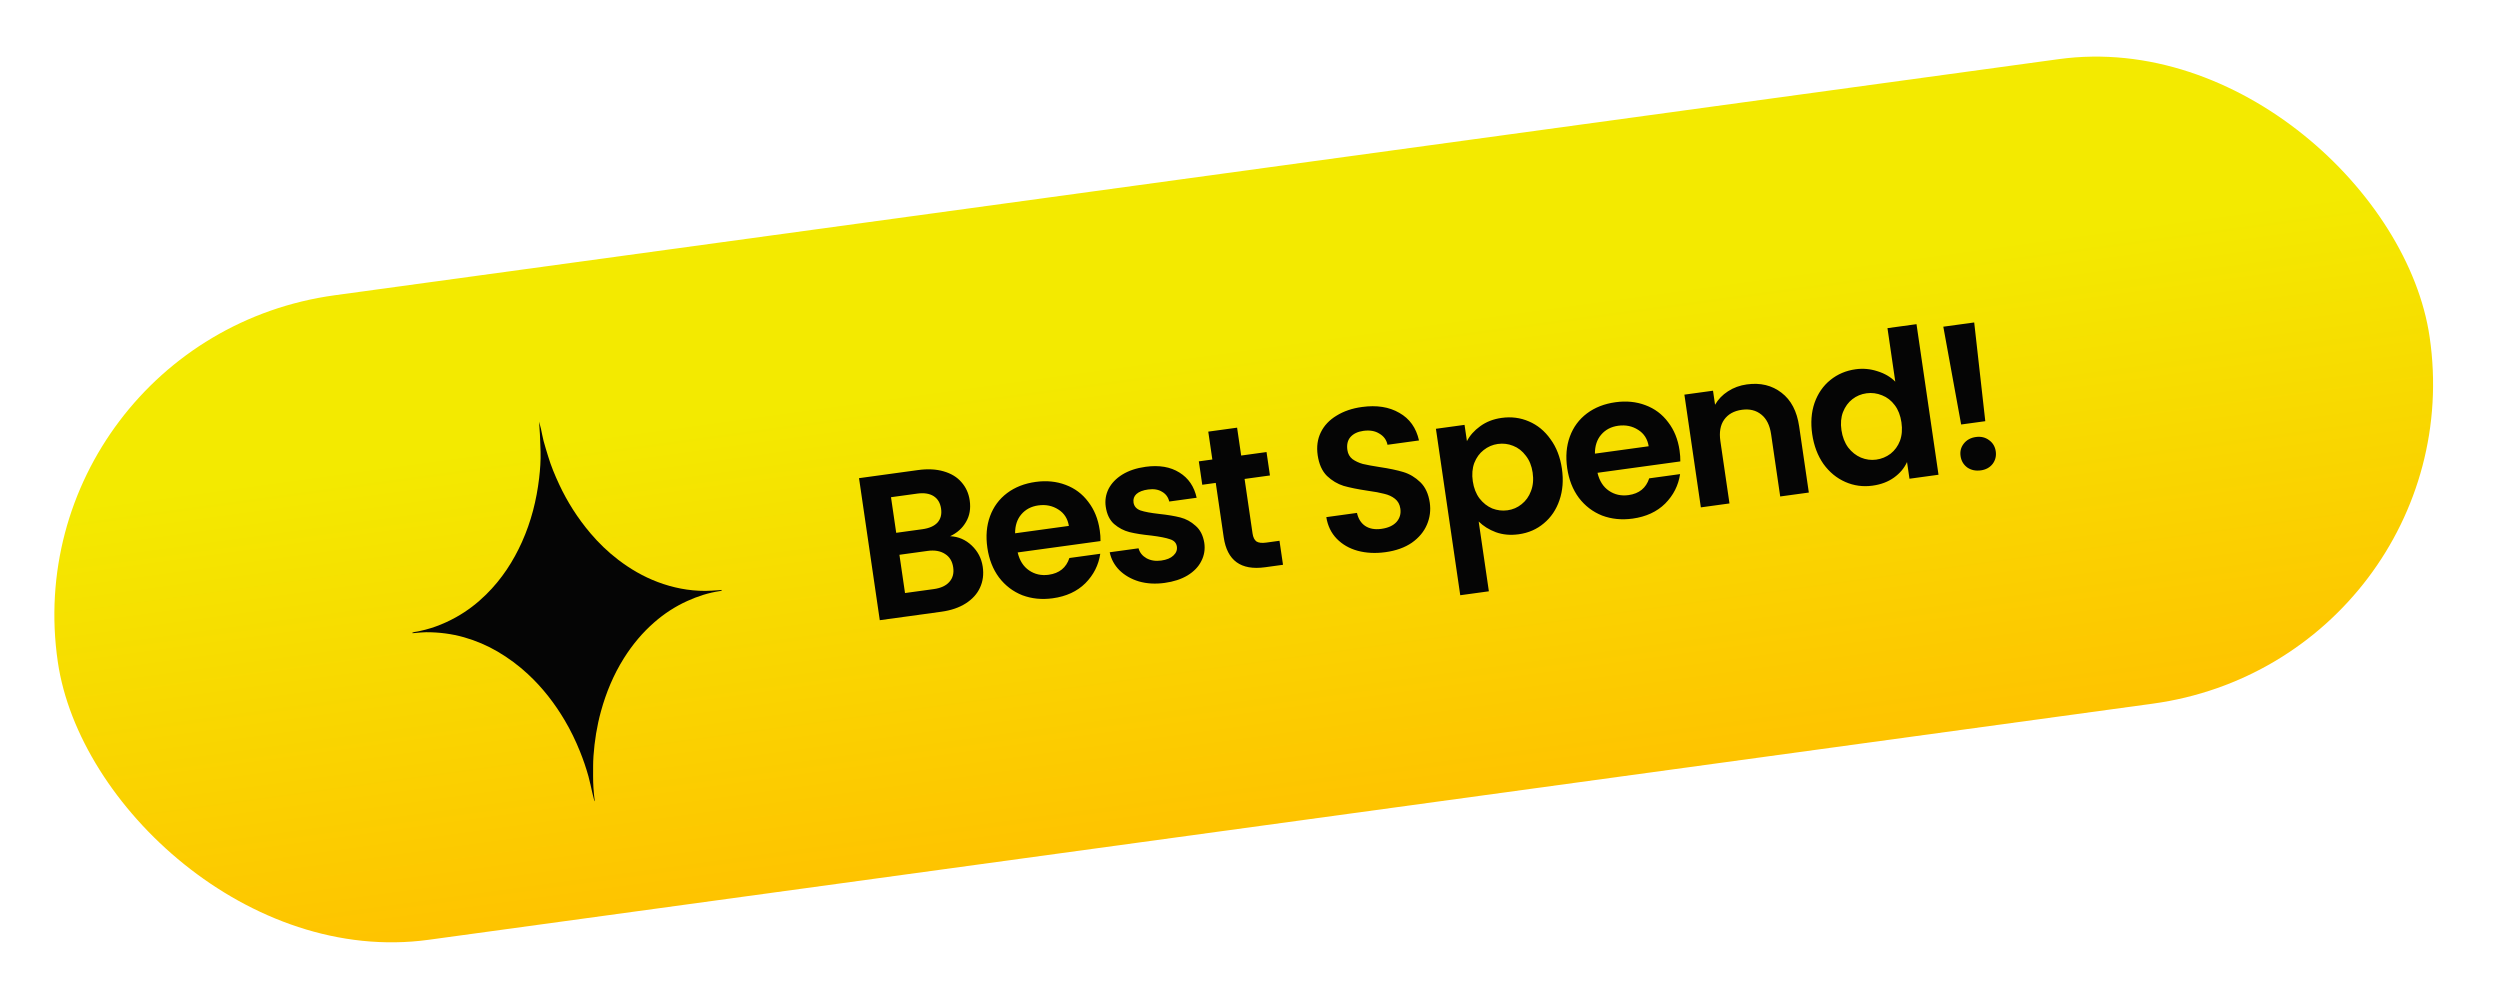 <svg fill="none" height="72" viewBox="0 0 182 72" width="182" xmlns="http://www.w3.org/2000/svg" xmlns:xlink="http://www.w3.org/1999/xlink"><linearGradient id="a" gradientUnits="userSpaceOnUse" x1="89.381" x2="89.381" y1="12.571" y2="49.587"><stop offset="0" stop-color="#f3ea00"/><stop offset="1" stop-color="#ffc100"/></linearGradient><rect fill="url(#a)" height="47.492" rx="23.746" transform="matrix(.993 -.136 .144 .988 .789 24.724)" width="173.887"/><g fill="#050505"><path d="m43.271 58.324c-.05-.203-.102-.405-.15-.609-.094-.399-.171-.801-.281-1.195-.172-.617-.379-1.224-.621-1.822-.312-.772-.673-1.525-1.103-2.251-.727-1.227-1.6-2.367-2.69-3.377-.666-.618-1.401-1.166-2.212-1.641-.752-.44-1.561-.786-2.429-1.034-.891-.254-1.815-.37-2.763-.369-.26 0-.522.035-.783.054-.07.005-.14.013-.211.019-.003-.013-.006-.027-.009-.041.043-.014.086-.035.131-.043 1.096-.176 2.099-.554 3.04-1.076.831-.461 1.554-1.022 2.203-1.662 1.149-1.133 1.974-2.421 2.599-3.805.68-1.509 1.069-3.069 1.257-4.661.075-.638.121-1.278.104-1.917-.011-.421-.025-.842-.046-1.263-.016-.312-.048-.623-.061-.936.046.174.098.348.137.523.066.293.113.591.189.882.1.377.22.749.333 1.124.21.701.494 1.379.806 2.047.589 1.262 1.339 2.445 2.266 3.541.597.706 1.269 1.357 2.027 1.937.865.661 1.813 1.222 2.885 1.625 1.094.411 2.24.644 3.454.643.327-0.0.656-.032.984-.051.07-.004.14-.013.21-.019.003.013.005.028.008.041-.044.014-.087.035-.132.041-.839.122-1.627.382-2.381.724-.892.404-1.686.929-2.395 1.548-.433.378-.83.782-1.192 1.211-.38.449-.72.919-1.026 1.407-.768 1.223-1.296 2.514-1.666 3.853-.298 1.076-.469 2.164-.547 3.259-.035.491-.026.984-.028 1.476-.003.583.038 1.163.112 1.74.004.024-0.0.049-.001.074-.006.001-.011.002-.017.002z"/><path d="m69.168 39.036c.602.028 1.125.253 1.572.676.446.422.714.939.804 1.552.081.553.013 1.061-.203 1.524-.207.452-.552.831-1.033 1.139-.481.308-1.075.51-1.779.607l-4.481.616-1.511-10.34 4.288-.589c.705-.097 1.327-.066 1.866.091.549.156.983.419 1.3.788.327.368.528.809.603 1.322.088.602-.002 1.129-.271 1.579-.258.449-.643.793-1.155 1.035zm-3.924-.247 1.906-.262c.496-.068.863-.229 1.099-.483.235-.264.322-.603.261-1.018s-.241-.717-.543-.908c-.301-.19-.7-.251-1.196-.183l-1.906.262zm2.74 4.096c.506-.07.881-.242 1.124-.517.253-.277.348-.632.285-1.067-.065-.444-.264-.77-.598-.976-.335-.216-.756-.289-1.262-.219l-2.055.282.407 2.785zm12.076-4.303c.043.296.062.566.057.808l-6.03.828c.136.586.412 1.021.829 1.307.416.285.892.391 1.428.318.774-.106 1.277-.513 1.508-1.22l2.248-.309c-.123.823-.484 1.537-1.084 2.144-.601.596-1.393.962-2.376 1.097-.794.109-1.534.035-2.22-.224-.677-.27-1.242-.701-1.693-1.294-.441-.594-.723-1.311-.846-2.15-.124-.849-.059-1.619.194-2.308.254-.69.668-1.25 1.242-1.682.575-.432 1.269-.703 2.083-.815.784-.108 1.508-.036 2.173.215.674.25 1.226.663 1.654 1.238.437.565.714 1.247.831 2.047zm-2.245-.296c-.088-.532-.344-.93-.767-1.194-.425-.274-.91-.374-1.456-.299-.516.071-.93.289-1.241.654-.303.354-.453.813-.452 1.377zm6.973 4.15c-.675.093-1.298.057-1.868-.106-.572-.173-1.047-.446-1.425-.817-.368-.372-.604-.809-.708-1.308l2.099-.288c.086.31.278.551.576.722.308.169.666.226 1.073.17.397-.054.693-.176.888-.364.205-.189.29-.407.254-.654-.039-.267-.207-.445-.503-.535-.288-.102-.742-.19-1.36-.267-.637-.064-1.165-.147-1.586-.251-.41-.105-.783-.3-1.119-.587-.326-.288-.529-.708-.61-1.261-.066-.454.002-.887.205-1.298.213-.412.547-.76 1.002-1.044.465-.285 1.029-.474 1.694-.565.983-.135 1.803.004 2.461.417.656.403 1.075 1.016 1.256 1.837l-1.995.274c-.077-.322-.254-.559-.529-.713-.267-.165-.604-.219-1.011-.163-.377.052-.66.161-.848.328-.178.166-.249.372-.213.619.04.277.21.47.51.58.298.1.751.184 1.358.252.617.066 1.131.152 1.541.257s.779.306 1.106.604c.336.286.548.701.637 1.242.069.474-.003.917-.216 1.329-.203.411-.537.759-1.002 1.044-.456.274-1.012.456-1.667.546zm5.818-7.569.58 3.97c.04.277.135.47.282.581.156.1.393.127.711.084l.968-.133.256 1.748-1.31.18c-1.757.241-2.759-.487-3.007-2.186l-.578-3.955-.983.135-.249-1.704.983-.135-.297-2.029 2.099-.288.297 2.029 1.846-.254.249 1.704zm10.255 5.331c-.725.1-1.398.066-2.019-.1-.612-.168-1.12-.461-1.526-.878s-.659-.942-.761-1.573l2.233-.307c.092.421.29.736.594.946.314.209.709.28 1.185.215.487-.067.852-.233 1.097-.498.243-.275.337-.601.282-.976-.044-.306-.175-.545-.393-.717-.217-.172-.478-.292-.782-.361-.295-.08-.701-.155-1.217-.226-.704-.105-1.283-.222-1.737-.351-.446-.14-.851-.382-1.214-.725-.355-.354-.581-.857-.676-1.509-.089-.612-.014-1.167.228-1.663.241-.497.623-.901 1.144-1.215.52-.323 1.137-.534 1.851-.632 1.072-.147 1.979-.005 2.72.427.75.421 1.228 1.091 1.433 2.009l-2.293.315c-.072-.353-.268-.623-.589-.811-.313-.199-.702-.266-1.169-.202-.407.056-.719.205-.937.446-.208.24-.283.558-.225.953.04.277.164.496.37.659.215.152.465.269.75.35.294.07.7.146 1.218.226.704.105 1.284.227 1.739.365.456.139.866.385 1.232.738.365.353.595.85.689 1.492.08.553.012 1.086-.207 1.6s-.585.952-1.099 1.315c-.515.353-1.155.582-1.919.687zm5.932-8.083c.213-.412.534-.774.965-1.085.439-.322.961-.525 1.566-.608.705-.097 1.366-.011 1.982.257.626.267 1.15.698 1.571 1.295.43.586.706 1.298.829 2.138.123.839.063 1.608-.179 2.306-.234.687-.613 1.248-1.137 1.682-.513.433-1.123.698-1.827.795-.606.083-1.16.033-1.662-.149-.493-.184-.911-.444-1.253-.78l.742 5.081-2.084.286-1.771-12.117 2.084-.286zm4.784 2.289c-.072-.494-.239-.904-.499-1.231-.252-.338-.56-.578-.925-.719-.355-.143-.726-.187-1.113-.134-.377.052-.72.2-1.029.444-.3.233-.527.546-.683.94-.145.393-.181.836-.109 1.33s.234.91.486 1.248c.262.337.571.581.928.734.364.141.735.186 1.113.134.387-.053.73-.201 1.028-.444.309-.244.536-.562.681-.955.155-.394.195-.843.122-1.347zm10.694-1.62c.043.296.062.566.057.808l-6.03.828c.137.586.413 1.021.829 1.306.416.285.893.391 1.429.318.774-.106 1.276-.513 1.507-1.22l2.248-.309c-.123.823-.484 1.537-1.084 2.144-.601.596-1.393.962-2.376 1.097-.794.109-1.534.034-2.219-.224-.678-.27-1.242-.701-1.693-1.294-.441-.594-.723-1.311-.846-2.151-.124-.849-.059-1.619.194-2.308.254-.69.668-1.25 1.243-1.682.575-.432 1.269-.703 2.083-.815.784-.108 1.508-.036 2.173.215.674.25 1.226.663 1.654 1.238.437.565.714 1.247.831 2.047zm-2.246-.296c-.088-.532-.343-.93-.767-1.194-.424-.274-.91-.374-1.456-.299-.516.071-.929.289-1.24.654-.303.354-.454.813-.452 1.377zm7.151-4.503c.983-.135 1.822.067 2.518.606.695.529 1.124 1.347 1.285 2.453l.704 4.814-2.084.286-.663-4.533c-.095-.652-.332-1.128-.71-1.429-.379-.31-.852-.427-1.418-.349-.575.079-1.006.32-1.291.721-.277.391-.368.912-.273 1.564l.662 4.533-2.084.286-1.199-8.207 2.084-.286.149 1.022c.226-.394.538-.719.936-.975.407-.267.868-.436 1.384-.507zm4.753 3.623c-.121-.83-.065-1.588.169-2.275.244-.688.628-1.245 1.153-1.669.525-.425 1.14-.685 1.845-.782.536-.074 1.065-.025 1.586.145.519.16.951.413 1.295.759l-.569-3.896 2.114-.29 1.602 10.962-2.114.29-.178-1.215c-.199.44-.513.816-.944 1.127-.43.311-.953.509-1.568.593-.695.095-1.356.005-1.984-.272-.628-.277-1.157-.713-1.588-1.308-.423-.607-.696-1.33-.819-2.169zm6.496-.862c-.074-.504-.236-.92-.486-1.248-.252-.338-.561-.578-.925-.719-.367-.151-.743-.2-1.131-.147-.387.053-.73.196-1.03.429s-.528.546-.683.94c-.147.383-.184.821-.112 1.315.073.494.235.915.489 1.263.261.337.571.581.927.734.366.151.738.201 1.115.149.387-.053.736-.197 1.046-.431.308-.244.536-.557.683-.94.145-.393.18-.841.107-1.345zm5.297-7.271.807 7.188-1.757.241-1.299-7.12zm.48 10.768c-.377.052-.707-.019-.988-.212-.273-.204-.434-.479-.485-.825-.05-.346.027-.648.232-.908.213-.271.509-.433.886-.484.367-.051.687.026.96.231.271.195.432.465.483.81.05.346-.026.653-.23.923-.205.26-.491.415-.858.466z"/></g></svg>